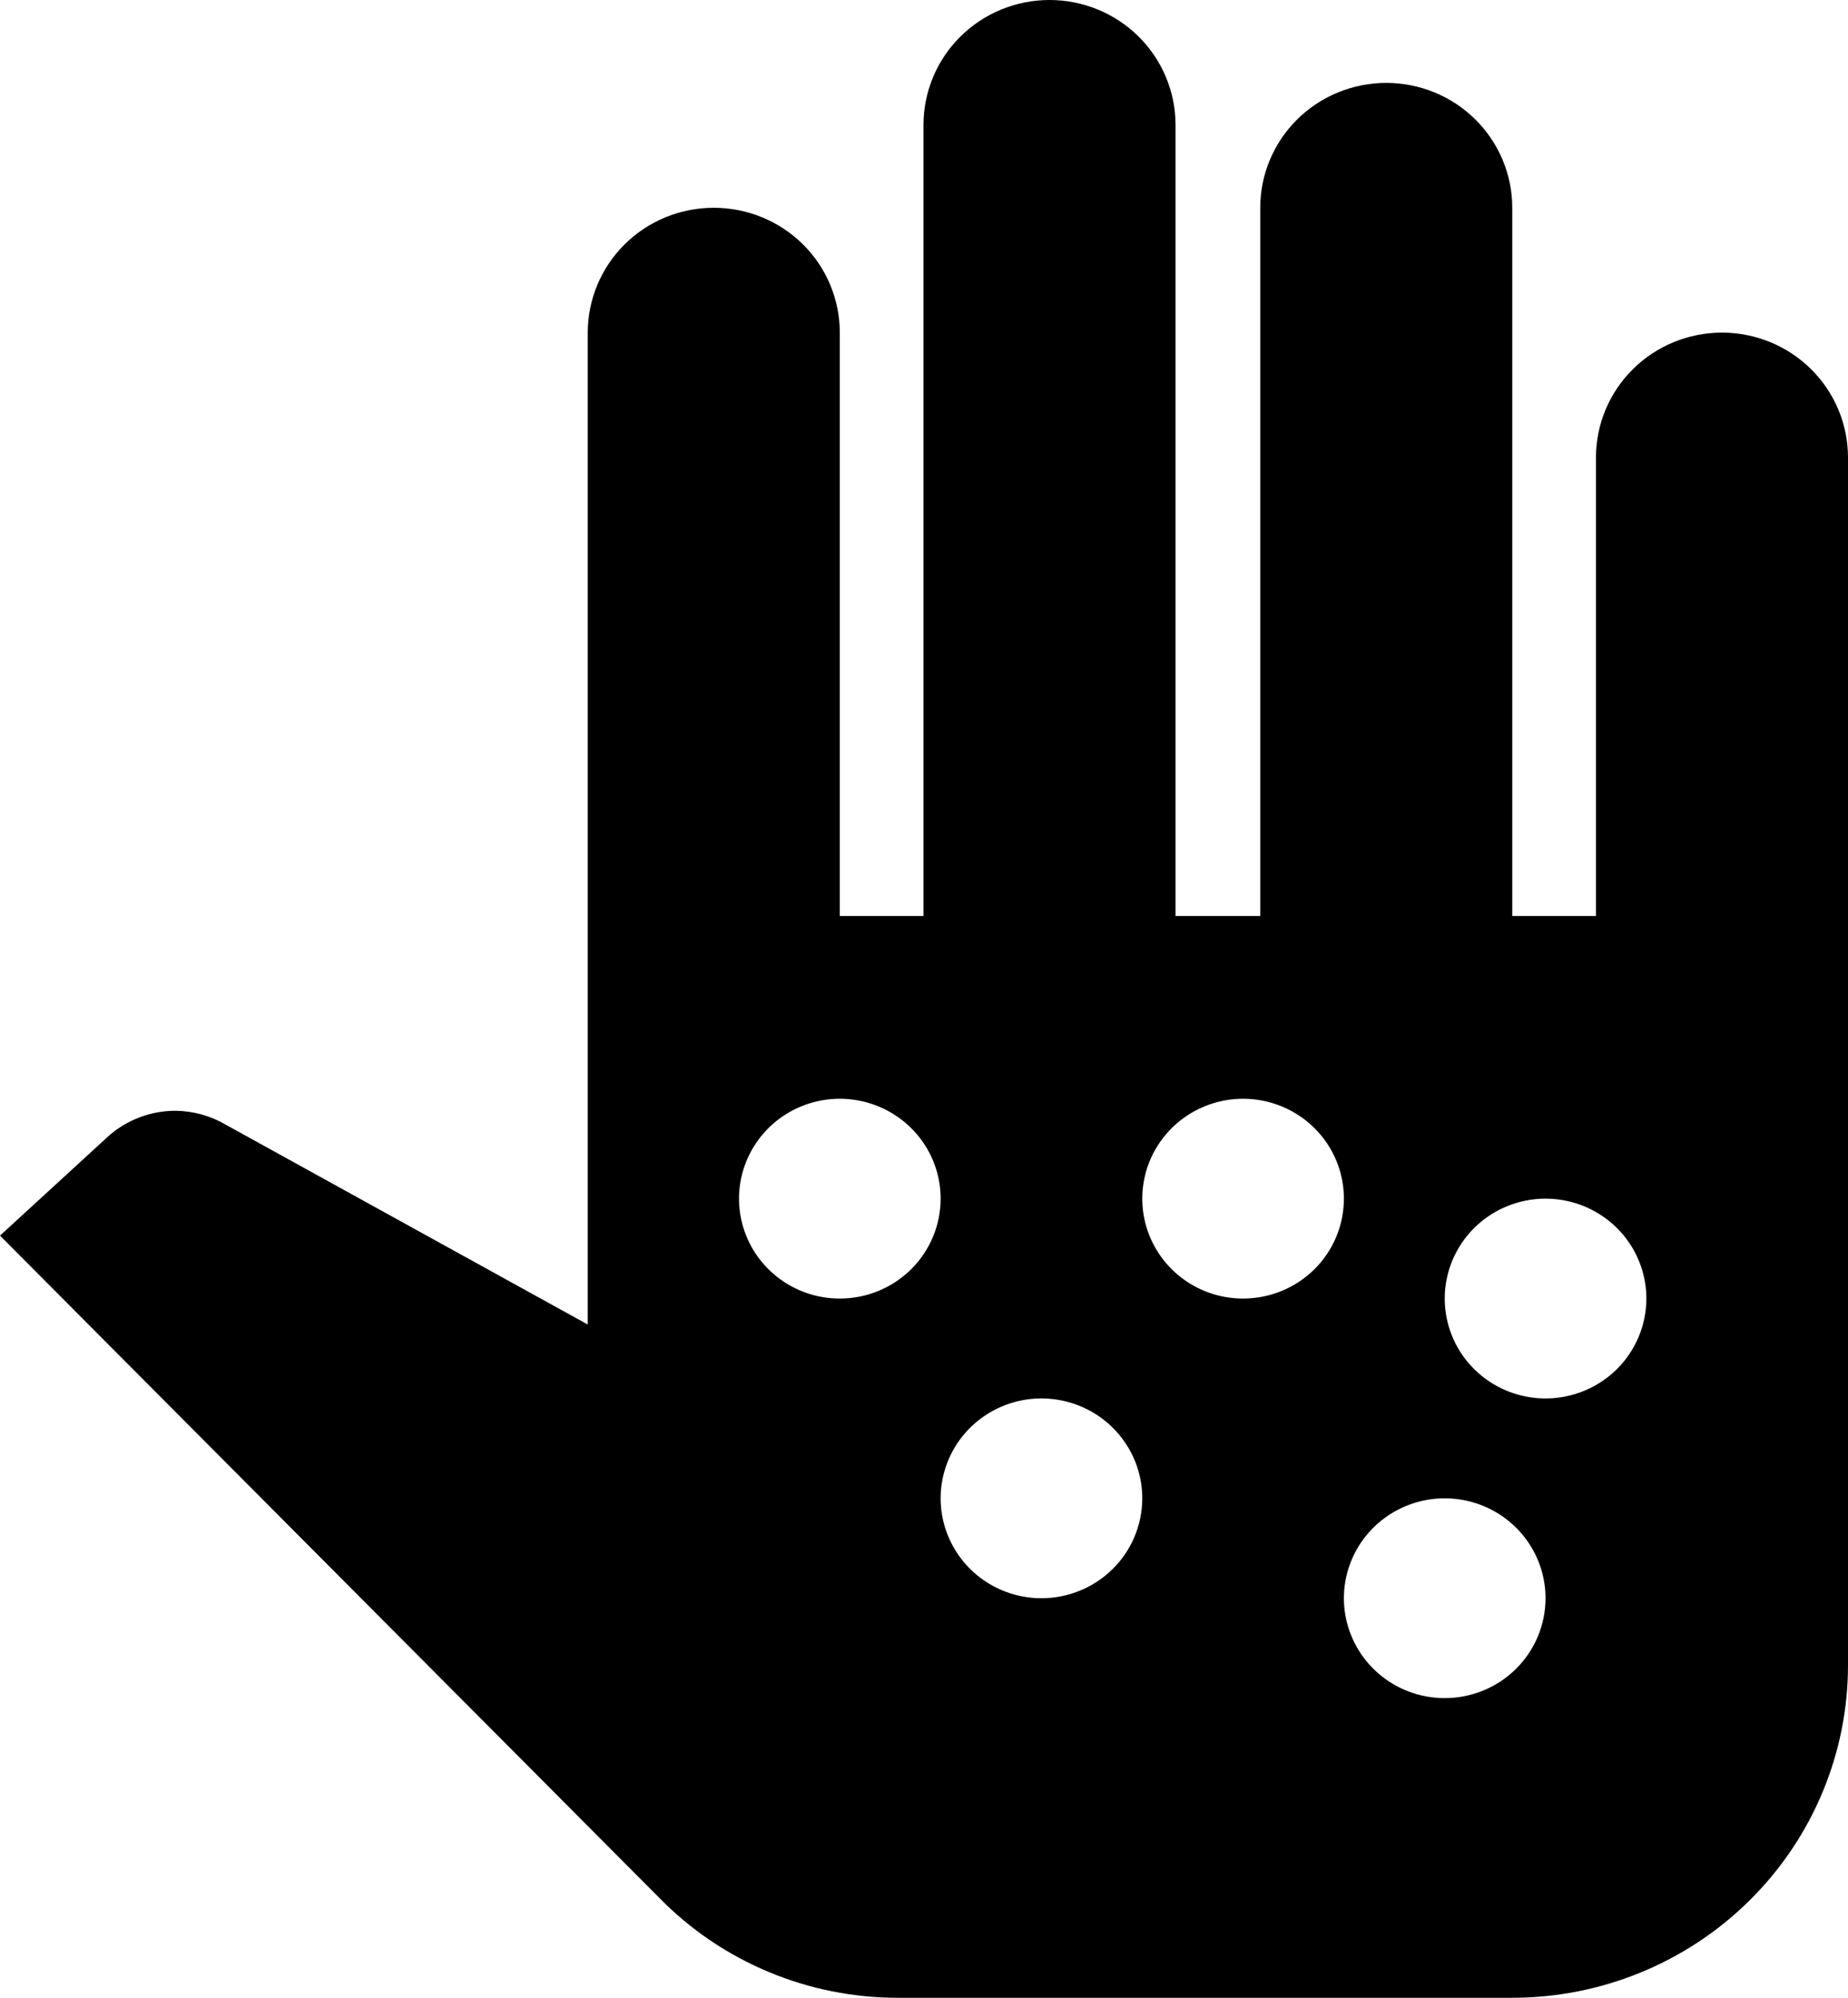 <svg width="37" height="40" viewBox="0 0 37 40" fill="none" xmlns="http://www.w3.org/2000/svg">
<path d="M34.477 6.66C33.808 6.66 33.166 6.923 32.693 7.392C32.219 7.861 31.954 8.497 31.954 9.16V18.34H30.278V4.16C30.278 3.497 30.012 2.861 29.539 2.392C29.066 1.923 28.424 1.66 27.755 1.66C27.086 1.66 26.444 1.923 25.971 2.392C25.498 2.861 25.232 3.497 25.232 4.16V18.34H23.536V2.5C23.536 1.837 23.27 1.201 22.797 0.732C22.324 0.263 21.682 0 21.013 0C20.344 0 19.702 0.263 19.229 0.732C18.756 1.201 18.49 1.837 18.49 2.5V18.34H16.814V6.66C16.814 5.997 16.549 5.361 16.076 4.892C15.602 4.423 14.96 4.16 14.291 4.16C13.622 4.16 12.98 4.423 12.507 4.892C12.034 5.361 11.768 5.997 11.768 6.66V26.52L4.522 22.52C4.216 22.34 3.868 22.244 3.512 22.24C3.022 22.241 2.548 22.418 2.18 22.74L0 24.74L13.201 38C13.822 38.635 14.566 39.139 15.388 39.482C16.21 39.826 17.093 40.002 17.985 40H30.278C32.061 40 33.771 39.298 35.031 38.049C36.292 36.8 37 35.106 37 33.34V9.16C37 8.497 36.734 7.861 36.261 7.392C35.788 6.923 35.146 6.66 34.477 6.66ZM16.814 26C16.415 26 16.025 25.883 15.693 25.663C15.361 25.443 15.102 25.131 14.95 24.765C14.797 24.4 14.757 23.998 14.835 23.61C14.913 23.222 15.105 22.866 15.387 22.586C15.669 22.306 16.029 22.116 16.421 22.038C16.812 21.961 17.218 22.001 17.587 22.152C17.956 22.304 18.271 22.56 18.493 22.889C18.715 23.218 18.833 23.604 18.833 24C18.833 24.53 18.62 25.039 18.242 25.414C17.863 25.789 17.35 26 16.814 26ZM20.852 32C20.452 32 20.062 31.883 19.73 31.663C19.398 31.443 19.14 31.131 18.987 30.765C18.834 30.4 18.794 29.998 18.872 29.61C18.95 29.222 19.142 28.866 19.424 28.586C19.707 28.306 20.066 28.116 20.458 28.038C20.849 27.961 21.255 28.001 21.624 28.152C21.993 28.304 22.308 28.56 22.53 28.889C22.752 29.218 22.87 29.604 22.87 30C22.87 30.53 22.657 31.039 22.279 31.414C21.9 31.789 21.387 32 20.852 32ZM30.944 28C30.545 28 30.155 27.883 29.823 27.663C29.491 27.443 29.232 27.131 29.079 26.765C28.927 26.4 28.887 25.998 28.965 25.61C29.043 25.222 29.235 24.866 29.517 24.586C29.799 24.306 30.159 24.116 30.551 24.038C30.942 23.961 31.348 24.001 31.717 24.152C32.086 24.304 32.401 24.56 32.623 24.889C32.844 25.218 32.963 25.604 32.963 26C32.963 26.53 32.75 27.039 32.372 27.414C31.993 27.789 31.48 28 30.944 28ZM28.926 34C28.527 34 28.136 33.883 27.804 33.663C27.472 33.443 27.214 33.131 27.061 32.765C26.908 32.4 26.868 31.998 26.946 31.61C27.024 31.222 27.216 30.866 27.498 30.586C27.781 30.306 28.14 30.116 28.532 30.038C28.924 29.961 29.329 30.001 29.698 30.152C30.067 30.304 30.382 30.56 30.604 30.889C30.826 31.218 30.944 31.604 30.944 32C30.944 32.53 30.732 33.039 30.353 33.414C29.975 33.789 29.461 34 28.926 34ZM24.889 26C24.489 26 24.099 25.883 23.767 25.663C23.435 25.443 23.177 25.131 23.024 24.765C22.871 24.4 22.831 23.998 22.909 23.61C22.987 23.222 23.179 22.866 23.461 22.586C23.744 22.306 24.103 22.116 24.495 22.038C24.887 21.961 25.292 22.001 25.661 22.152C26.03 22.304 26.345 22.56 26.567 22.889C26.789 23.218 26.907 23.604 26.907 24C26.907 24.53 26.695 25.039 26.316 25.414C25.938 25.789 25.424 26 24.889 26Z" fill="black"/>
</svg>
